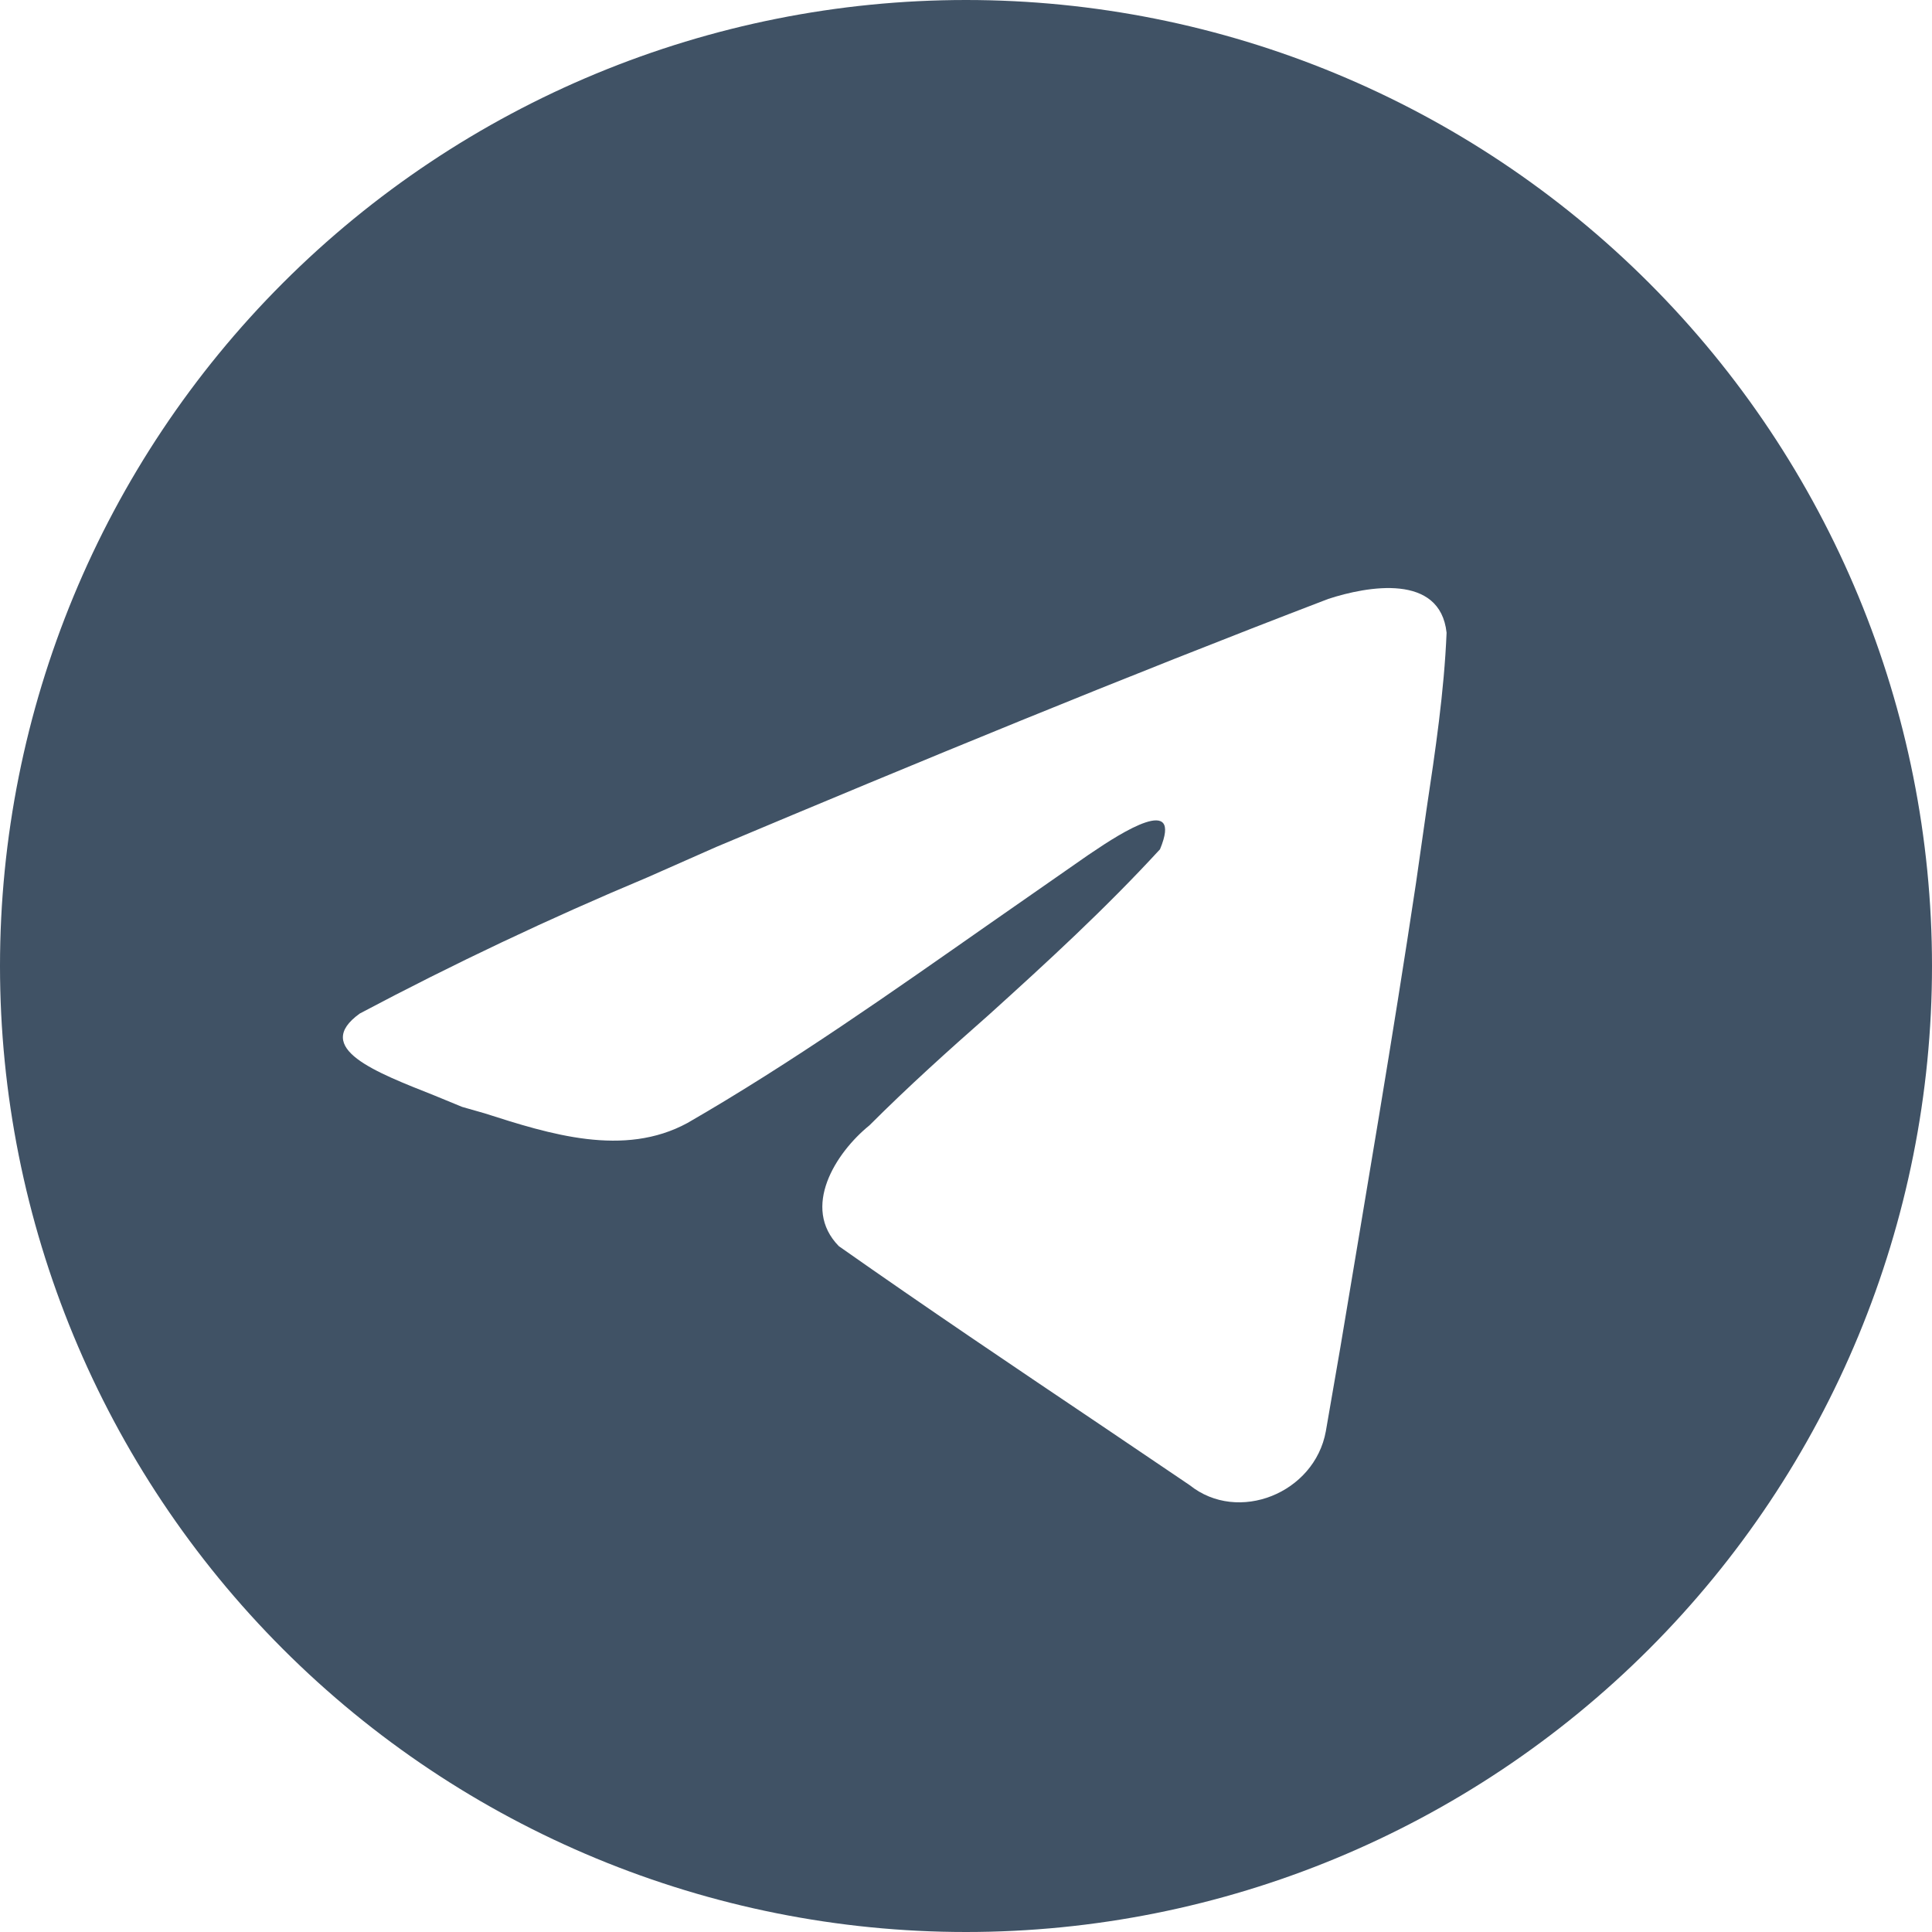 <?xml version="1.0" encoding="UTF-8"?> <svg xmlns="http://www.w3.org/2000/svg" width="96" height="96" viewBox="0 0 96 96" fill="none"> <path fill-rule="evenodd" clip-rule="evenodd" d="M96 48C96 60.73 90.943 72.939 81.941 81.941C72.939 90.943 60.73 96 48 96C35.27 96 23.061 90.943 14.059 81.941C5.057 72.939 0 60.73 0 48C0 35.27 5.057 23.061 14.059 14.059C23.061 5.057 35.27 0 48 0C60.73 0 72.939 5.057 81.941 14.059C90.943 23.061 96 35.27 96 48ZM32.16 43.6C27.3 45.636 22.535 47.892 17.88 50.36C15.48 52.08 18.68 53.28 21.6 54.44L22.96 55L24.08 55.32C27.32 56.36 31 57.52 34.16 55.8C39.36 52.8 44.28 49.32 49.2 45.88L54.08 42.48L54.32 42.32C55.68 41.4 58.8 39.4 57.64 42.2C54.92 45.16 52.04 47.8 49.12 50.44C47.12 52.2 45.12 54 43.2 55.92C41.52 57.28 39.8 60 41.68 61.92C46 64.96 50.4 67.92 54.8 70.88L59.12 73.8C61.52 75.72 65.32 74.2 65.88 71.12L66.6 66.96C67.88 59.28 69.2 51.6 70.36 43.88L70.88 40.24C71.32 37.32 71.76 34.36 71.88 31.44C71.56 28.48 67.96 29.12 66 29.76C55.76 33.68 45.68 37.84 35.6 42.08L32.16 43.6Z" fill="#405265"></path> </svg> 